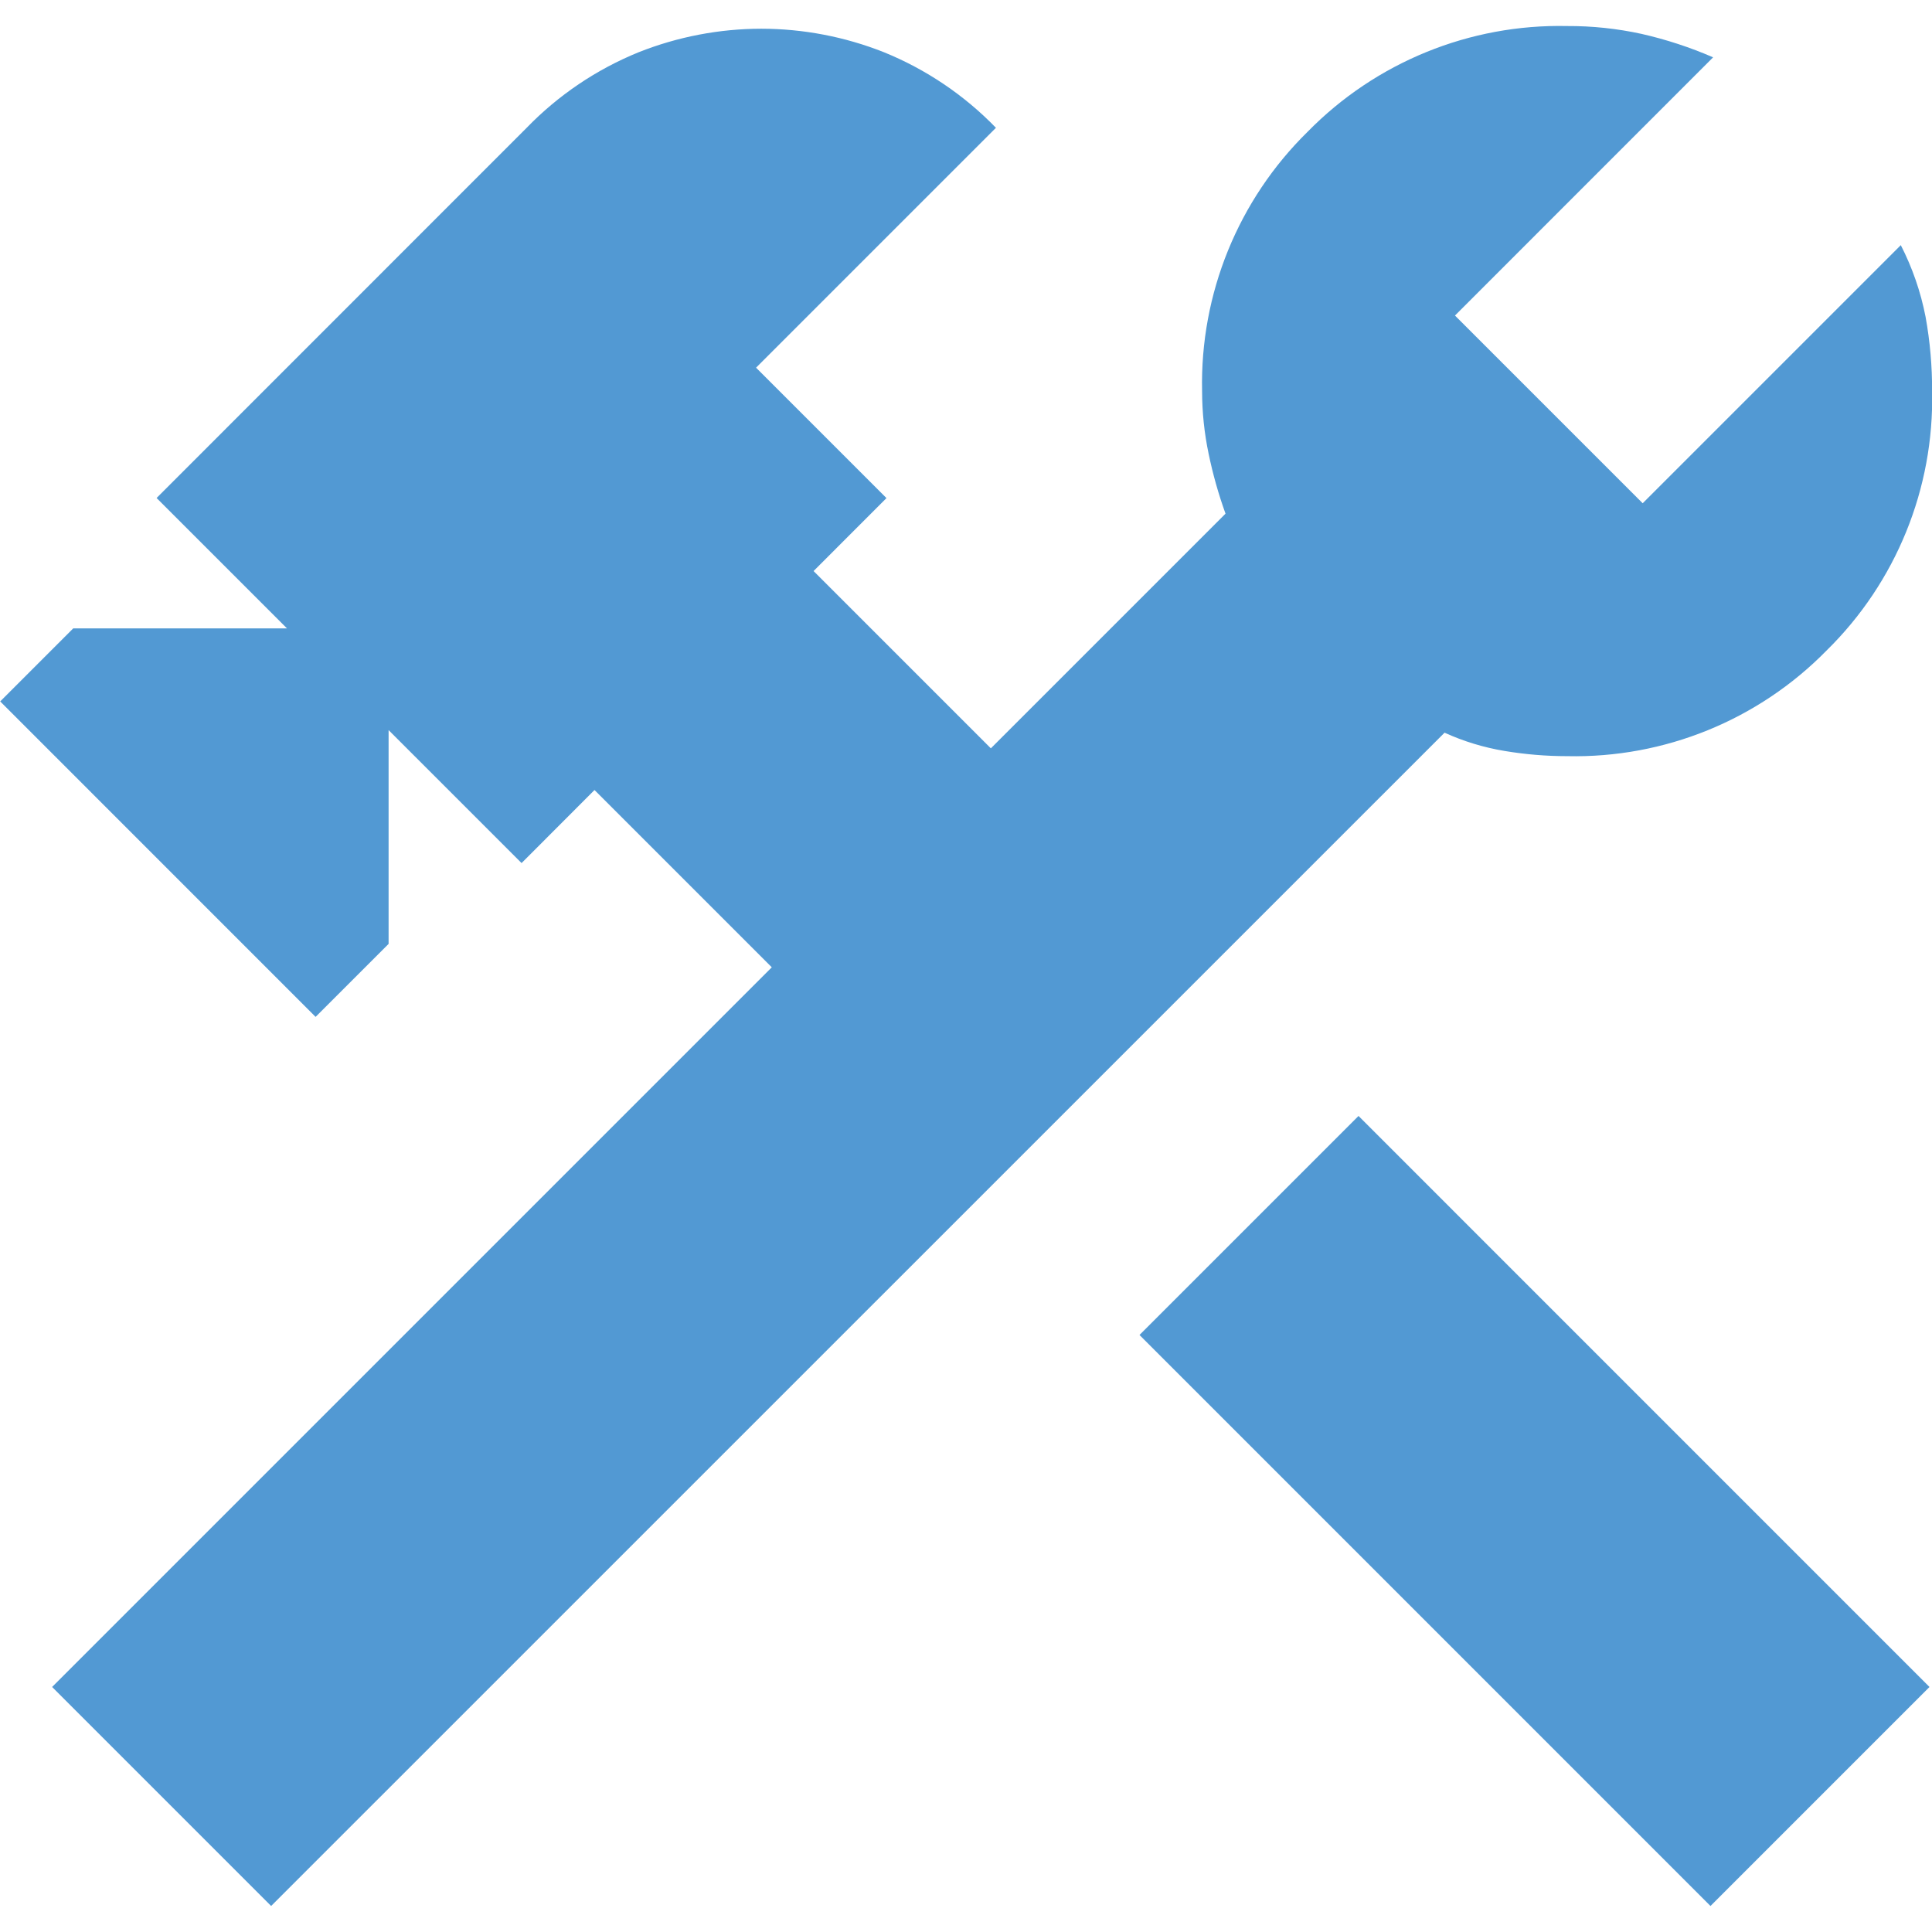 <svg height="80" viewBox="0 0 80 80" width="80" xmlns="http://www.w3.org/2000/svg"><g fill="none" fill-rule="evenodd" transform="translate(.004 .003)"><path d="m0 0h80v80h-80z"/><path d="m70.823 78.92-23.643-23.645 9.069-9.069 23.643 23.645zm-59.6 0-9.069-9.069 29.8-29.8-7.341-7.341-3.02 3.025-5.506-5.506v8.853l-3.023 3.022-13.06-13.063 3.023-3.023h8.853l-5.4-5.4 15.324-15.329c1.313-1.355 2.894-2.421 4.642-3.131 1.615-.64 3.337-.97 5.074-.972 1.737.002 3.459.332 5.074.972 1.748.71 3.329 1.776 4.642 3.131l-9.933 9.933 5.4 5.4-3.019 3.021 7.341 7.341 9.717-9.717c-.292-.81-.526-1.64-.7-2.483-.179-.852-.269-1.72-.27-2.591-.088-4.031 1.494-7.919 4.372-10.742 2.823-2.879 6.711-4.463 10.742-4.376 1.034-.005 2.066.104 3.077.324 1.018.231 2.012.556 2.969.972l-10.689 10.692 7.773 7.773 10.688-10.688c.48.937.825 1.936 1.026 2.969.184 1.015.274 2.045.27 3.077.088 4.031-1.494 7.919-4.372 10.742-2.823 2.878-6.711 4.46-10.742 4.372-.868-0-1.735-.073-2.591-.216-.857-.142-1.692-.396-2.483-.756z" fill="#5299d3" fill-rule="nonzero"/></g></svg>